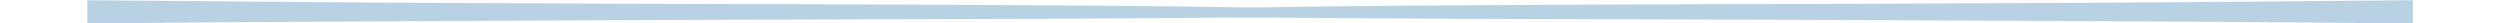 <?xml version="1.0" encoding="UTF-8" standalone="no"?><svg xmlns="http://www.w3.org/2000/svg" xmlns:xlink="http://www.w3.org/1999/xlink" fill="#b8d2e4" height="4" preserveAspectRatio="xMidYMid meet" version="1" viewBox="1063.2 792.7 433.0 4.3" width="433" zoomAndPan="magnify"><g><g id="change1_2"><path d="M1238.69,794.947L1241.935,795.152L1246.54,795.336Q1251.824,795.51,1259.128,795.646Q1274.085,795.916,1292.945,796.056Q1297.703,796.107,1320.38,796.21Q1388.805,796.383,1429.325,796.599Q1472.184,796.81,1496.214,797.081L1496.214,792.737Q1442.296,793.215,1435.805,793.214Q1416.62,793.321,1398.551,793.385Q1389.272,793.426,1350.404,793.528Q1343.448,793.549,1335.308,793.585Q1314.443,793.691,1309.963,793.738Q1288.836,793.933,1285.559,794.008Q1252.98,794.592,1243.445,794.926Q1243.589,794.941,1238.69,794.947"/></g><g id="change1_1"><path d="M1320.746,794.947L1317.501,795.152L1312.896,795.336Q1307.612,795.51,1300.308,795.646Q1285.351,795.916,1266.492,796.056Q1261.733,796.107,1239.056,796.21Q1170.631,796.383,1130.111,796.599Q1087.253,796.81,1063.222,797.081L1063.222,792.737Q1117.14,793.215,1123.631,793.214Q1142.816,793.321,1160.885,793.385Q1170.164,793.426,1209.032,793.528Q1215.988,793.549,1224.128,793.585Q1244.994,793.691,1249.473,793.738Q1270.6,793.933,1273.877,794.008Q1306.456,794.592,1315.991,794.926Q1315.847,794.941,1320.746,794.947"/></g></g></svg>